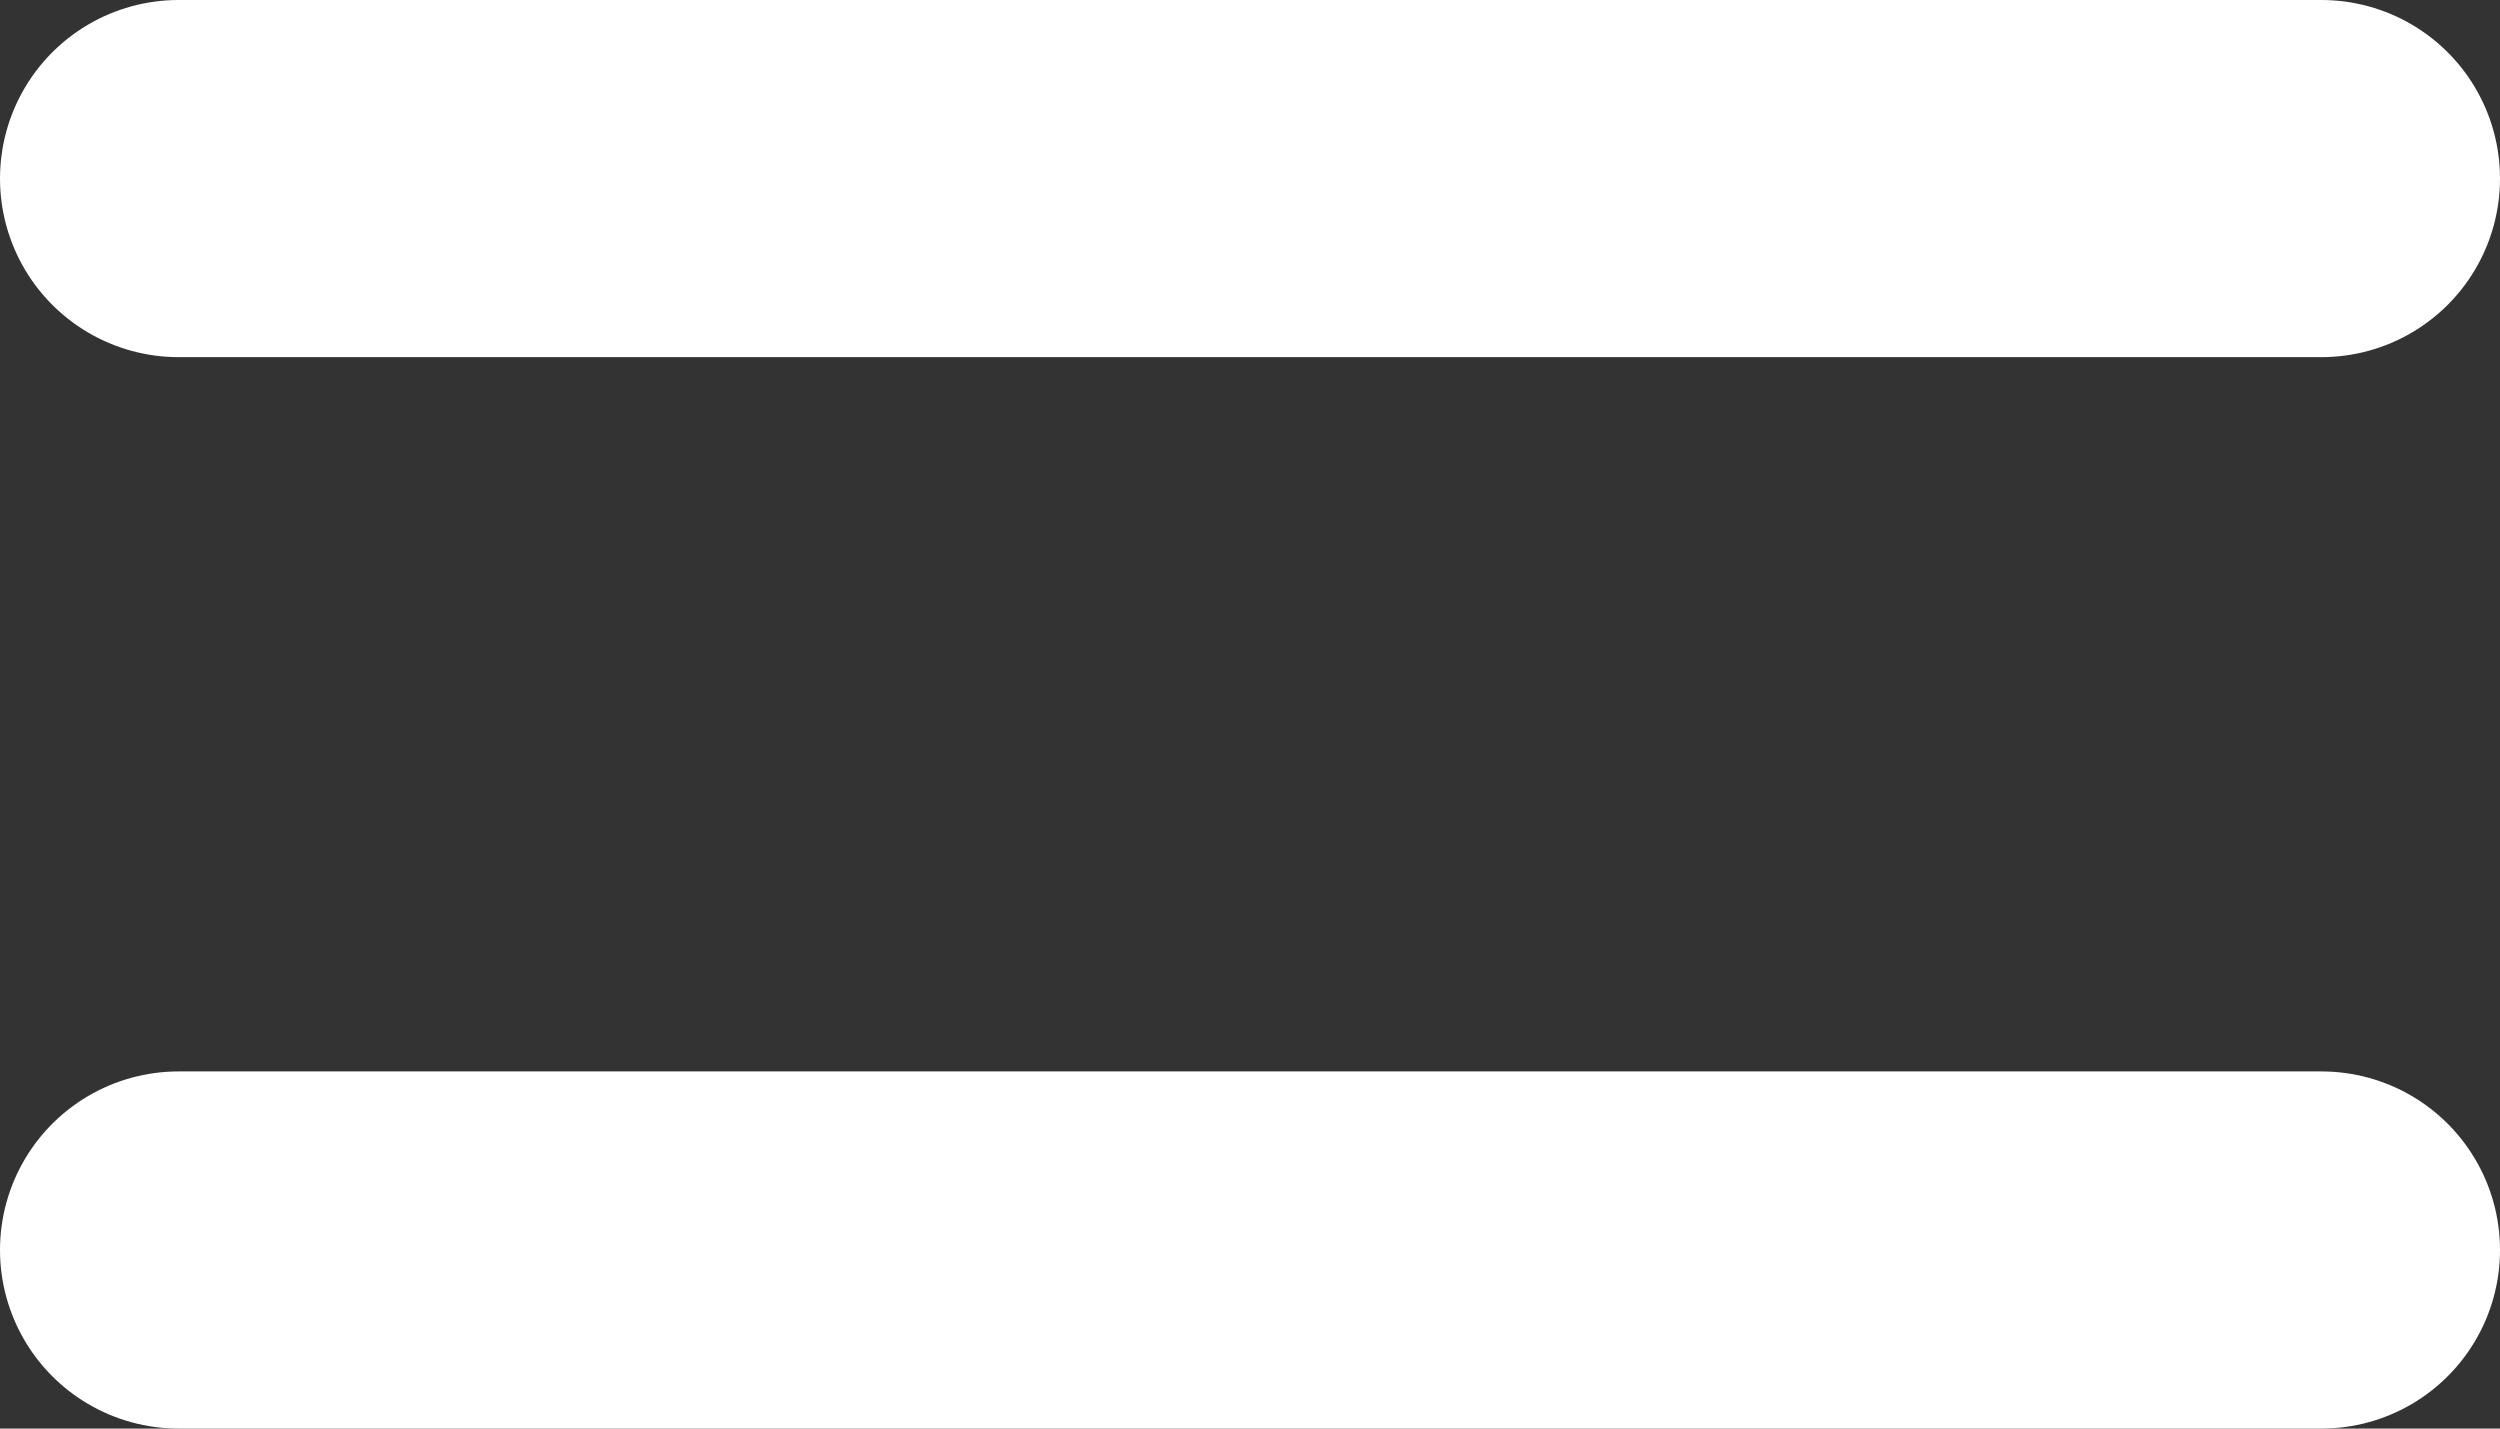 <svg width="28" height="16" viewBox="0 0 28 16" fill="none" xmlns="http://www.w3.org/2000/svg">
<rect x="0" y="0" width="28" height="16" fill="#333333" stroke="none"/>
<path d="M2 2H26" stroke="white" stroke-width="4" stroke-linecap="round"/>
<path d="M2 14H26" stroke="white" stroke-width="4" stroke-linecap="round"/>
</svg>
